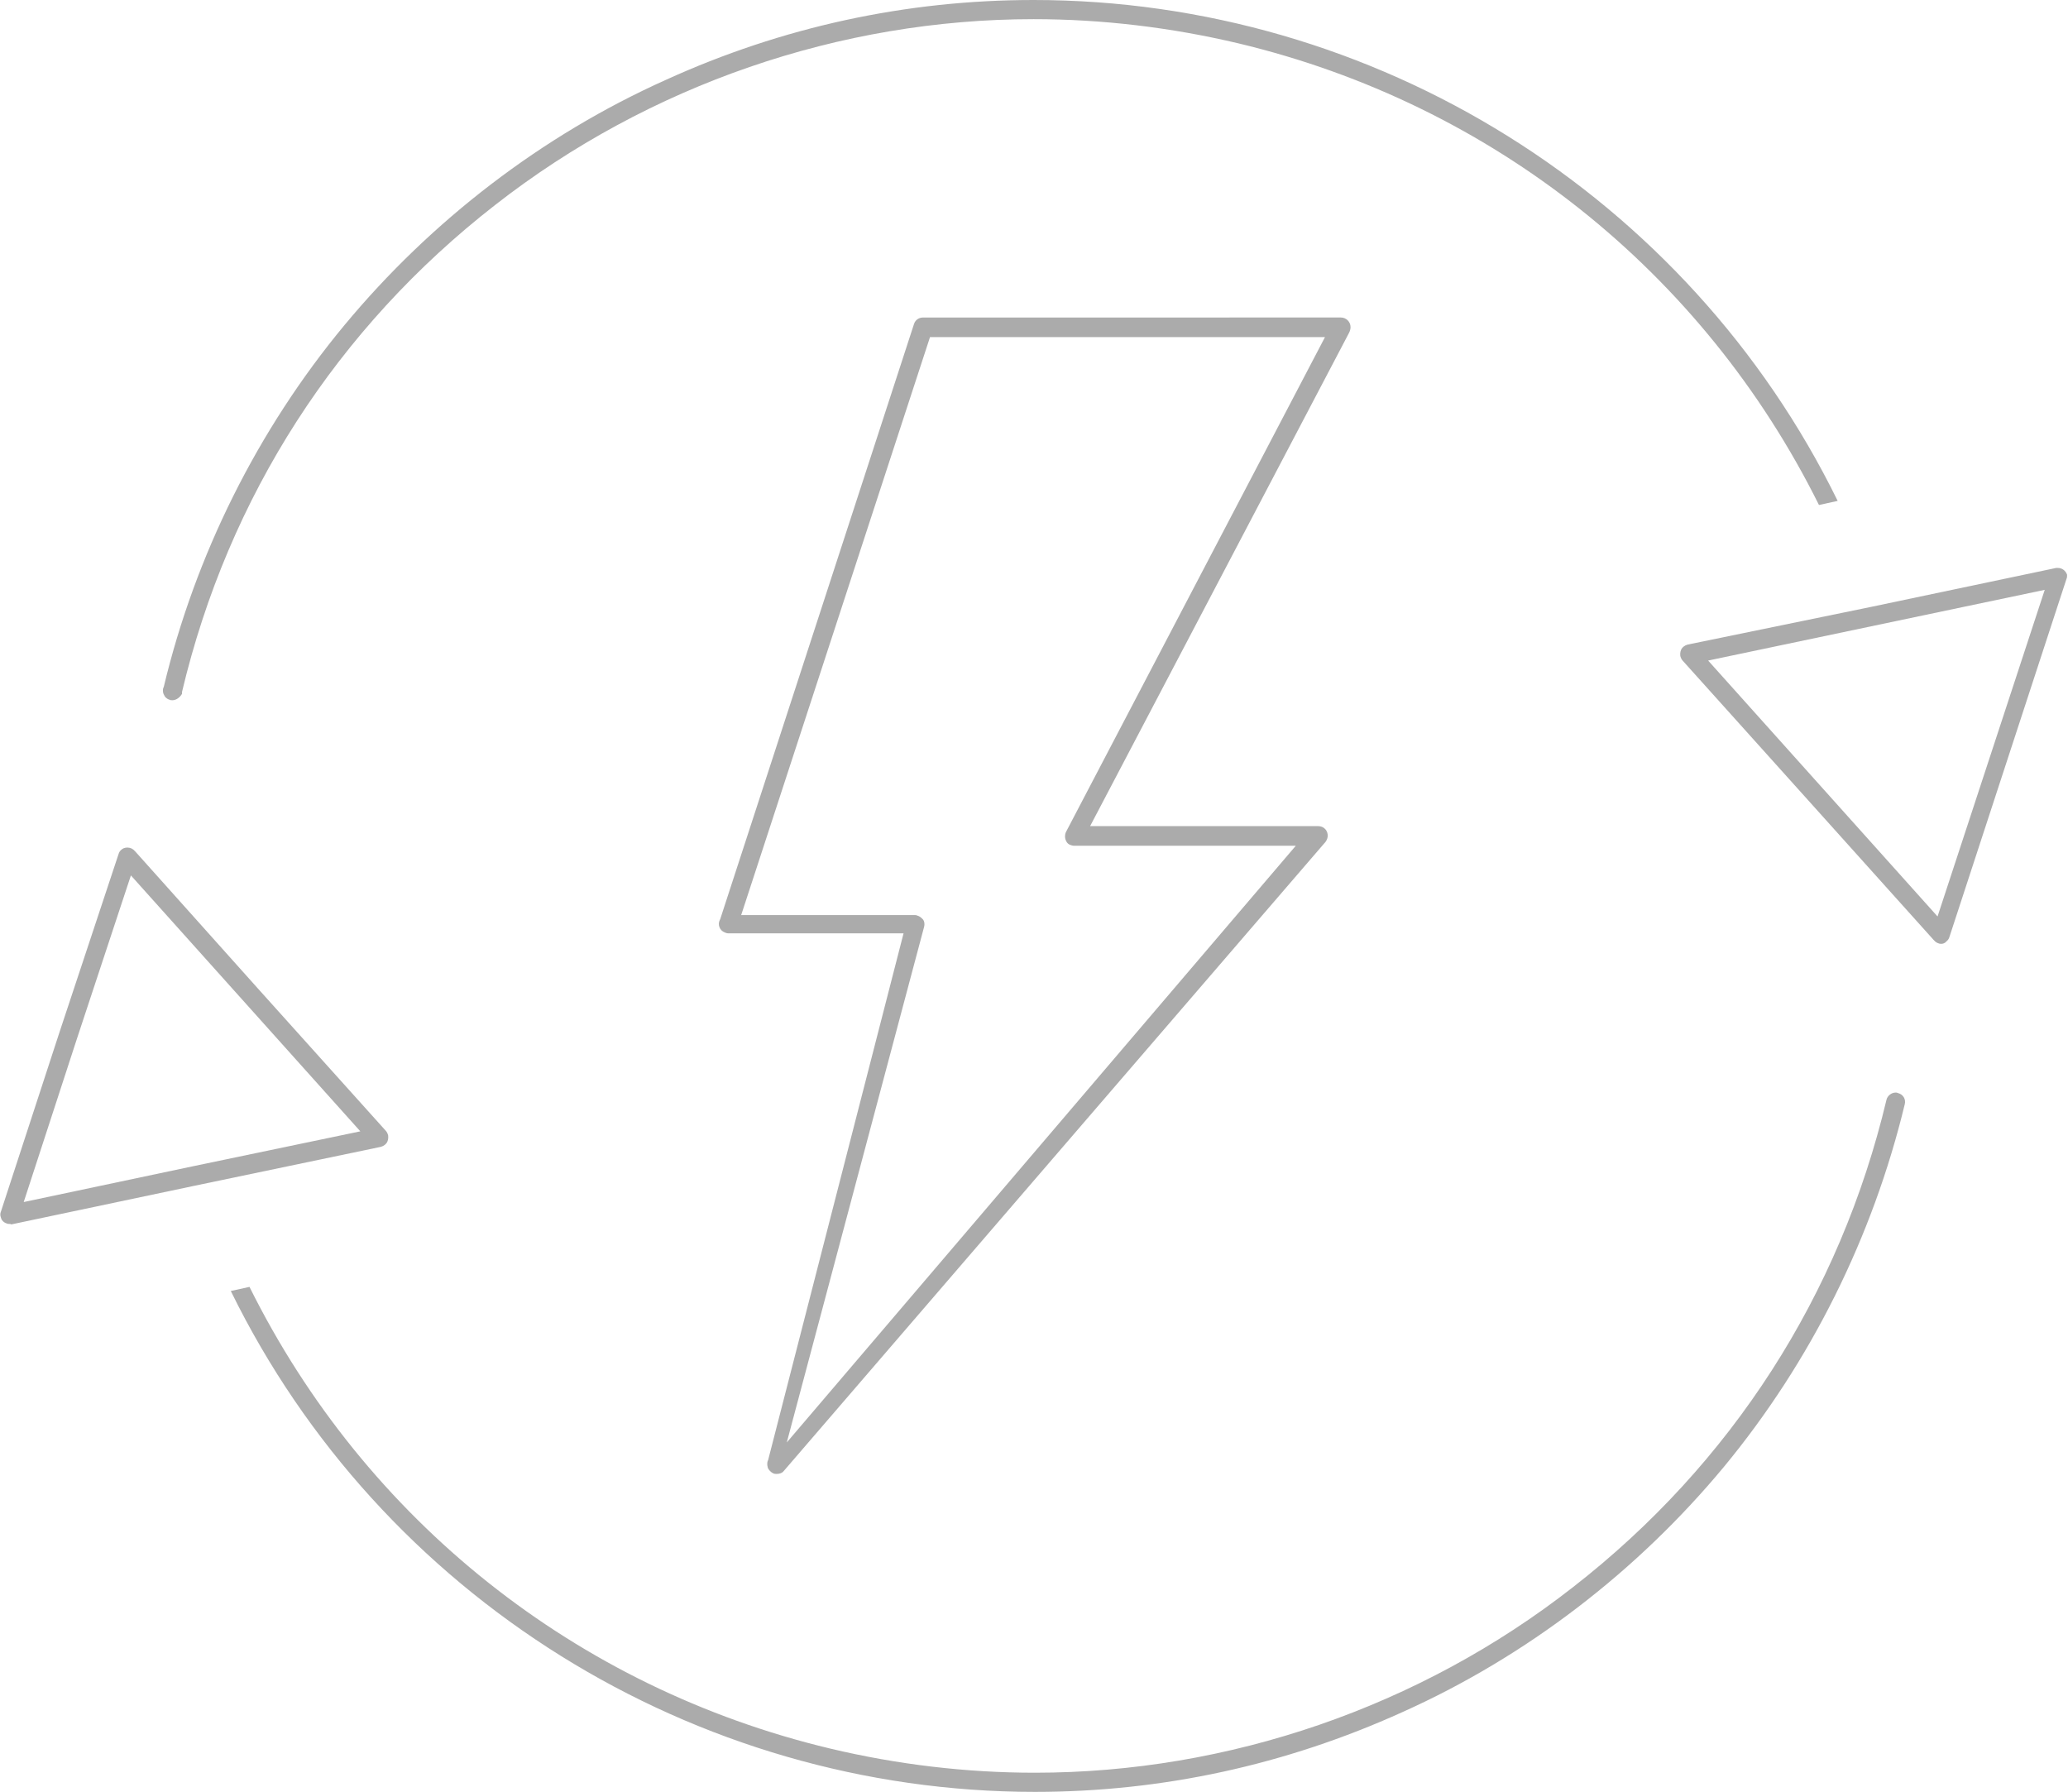 <?xml version="1.0" encoding="utf-8"?>
<!-- Generator: Adobe Illustrator 21.0.0, SVG Export Plug-In . SVG Version: 6.00 Build 0)  -->
<svg version="1.1" id="Capa_1" xmlns="http://www.w3.org/2000/svg" xmlns:xlink="http://www.w3.org/1999/xlink" x="0px" y="0px"
	 viewBox="0 0 453.4 392.8" style="enable-background:new 0 0 453.4 392.8;" xml:space="preserve">
<style type="text/css">
	.st0{fill:#ABABAB;}
</style>
<g>
	<g>
		<g>
			<path class="st0" d="M226.9,392.8C152,392.8,83.4,349.9,50.6,283l4.1-0.9C80.1,333.2,126.3,370,182,383.3
				c14.7,3.5,29.8,5.3,44.9,5.3c42.4,0,84.4-14.4,118-40.7c34.7-27,58.5-64,68.7-106.8c0.2-0.9,1.1-1.6,2-1.6c0.2,0,0.3,0,0.5,0.1
				c1.2,0.3,1.8,1.4,1.5,2.5c-7,29-20.6,56.4-39.6,79.4c-19,22.9-43.3,41.6-70.5,53.8C281.9,386.9,254.8,392.8,226.9,392.8
				L226.9,392.8z"/>
		</g>
	</g>
	<g>
		<g>
			<path class="st0" d="M2.1,268.3c-0.2,0-0.4,0-0.6-0.1c-0.7-0.2-1.1-0.7-1.2-1s-0.4-0.9-0.1-1.6L13,226.4l13-39.2
				c0.1-0.4,0.4-0.8,0.7-1c0.5-0.4,1-0.4,1.3-0.4c0.6,0,1.2,0.3,1.6,0.8l0.1,0.1L57,217.2l27.6,30.7c0.2,0.2,0.4,0.6,0.5,1
				c0.1,0.7-0.1,1.3-0.3,1.6s-0.6,0.7-1.3,0.9l-40.7,8.5l-40.3,8.5C2.3,268.3,2.2,268.3,2.1,268.3z M16.9,227.6L5.2,263.5l36.9-7.8
				L79,248l-50.3-56.1L16.9,227.6z"/>
		</g>
	</g>
	<g>
		<g>
			<path class="st0" d="M425.6,206.9c-0.6,0-1.2-0.3-1.6-0.8l-0.1-0.1l-27.4-30.5l-27.6-30.7c-0.2-0.2-0.4-0.6-0.5-1
				c-0.1-0.7,0.1-1.3,0.3-1.6c0.2-0.3,0.6-0.7,1.3-0.9l40.4-8.3l40.4-8.5c0.1,0,0.3,0,0.4,0c0.9,0,1.7,0.6,2,1.5
				c0,0.3,0,0.6-0.1,0.8l-25.7,78.6c-0.1,0.4-0.4,0.8-0.7,1C426.4,206.8,425.9,206.9,425.6,206.9L425.6,206.9z M374.5,144.8
				l50.3,56.1l23.5-71.6L374.5,144.8z"/>
		</g>
	</g>
	<g>
		<g>
			<path class="st0" d="M37.8,153.5c-0.2,0-0.4,0-0.6-0.1c-0.7-0.2-1.1-0.7-1.2-1c-0.2-0.3-0.4-0.9-0.2-1.6l0.1-0.2
				c6.9-28.9,20.6-56.4,39.6-79.3s43.3-41.6,70.5-53.8C171.5,5.9,198.7,0,226.6,0c74.9,0,143.5,42.9,176.3,109.8l-4.1,0.9
				C373.4,59.6,327.2,22.8,271.5,9.5c-14.8-3.5-29.9-5.3-44.9-5.3c-42.4,0-84.3,14.4-118,40.7c-34.7,27-58.5,63.9-68.7,106.8v0.2
				c0,0.1,0,0.1,0,0.2C39.5,152.8,38.7,153.5,37.8,153.5z"/>
		</g>
	</g>
	<g>
		<g>
			<path class="st0" d="M170.3,323.1c-0.2,0-0.5,0-0.7-0.1c-0.7-0.3-1-0.8-1.2-1.1c-0.1-0.3-0.3-0.9-0.1-1.6l0.1-0.2l29.7-115.5
				h-38.4c-0.3,0-0.6-0.1-0.8-0.2c-1.1-0.4-1.6-1.7-1.1-2.7l0.1-0.2L200.4,71c0.3-0.9,1.1-1.4,2-1.4H294c1.1,0,2.1,0.9,2.1,2.1
				c0,0.4-0.1,0.8-0.3,1.2l-0.1,0.2l-56.7,108h50c0.6,0,1.1,0.2,1.5,0.6c0.5,0.5,0.6,1.1,0.6,1.5c0,0.3-0.1,0.9-0.6,1.5l-0.1,0.1
				L171.8,322.5C171.5,322.9,170.9,323.1,170.3,323.1z M162.5,200.6h38.1c0.1,0,0.3,0,0.5,0.1c0.7,0.2,1.1,0.7,1.3,0.9
				c0.2,0.3,0.4,0.8,0.2,1.6l-30.1,113l0,0l111.6-130.8h-48.6c-0.3,0-0.6-0.1-0.9-0.2c-0.7-0.3-0.9-0.9-1-1.2s-0.2-0.9,0.1-1.6
				l56.8-108.5h-86.6L162.5,200.6z"/>
		</g>
	</g>
</g>
</svg>
